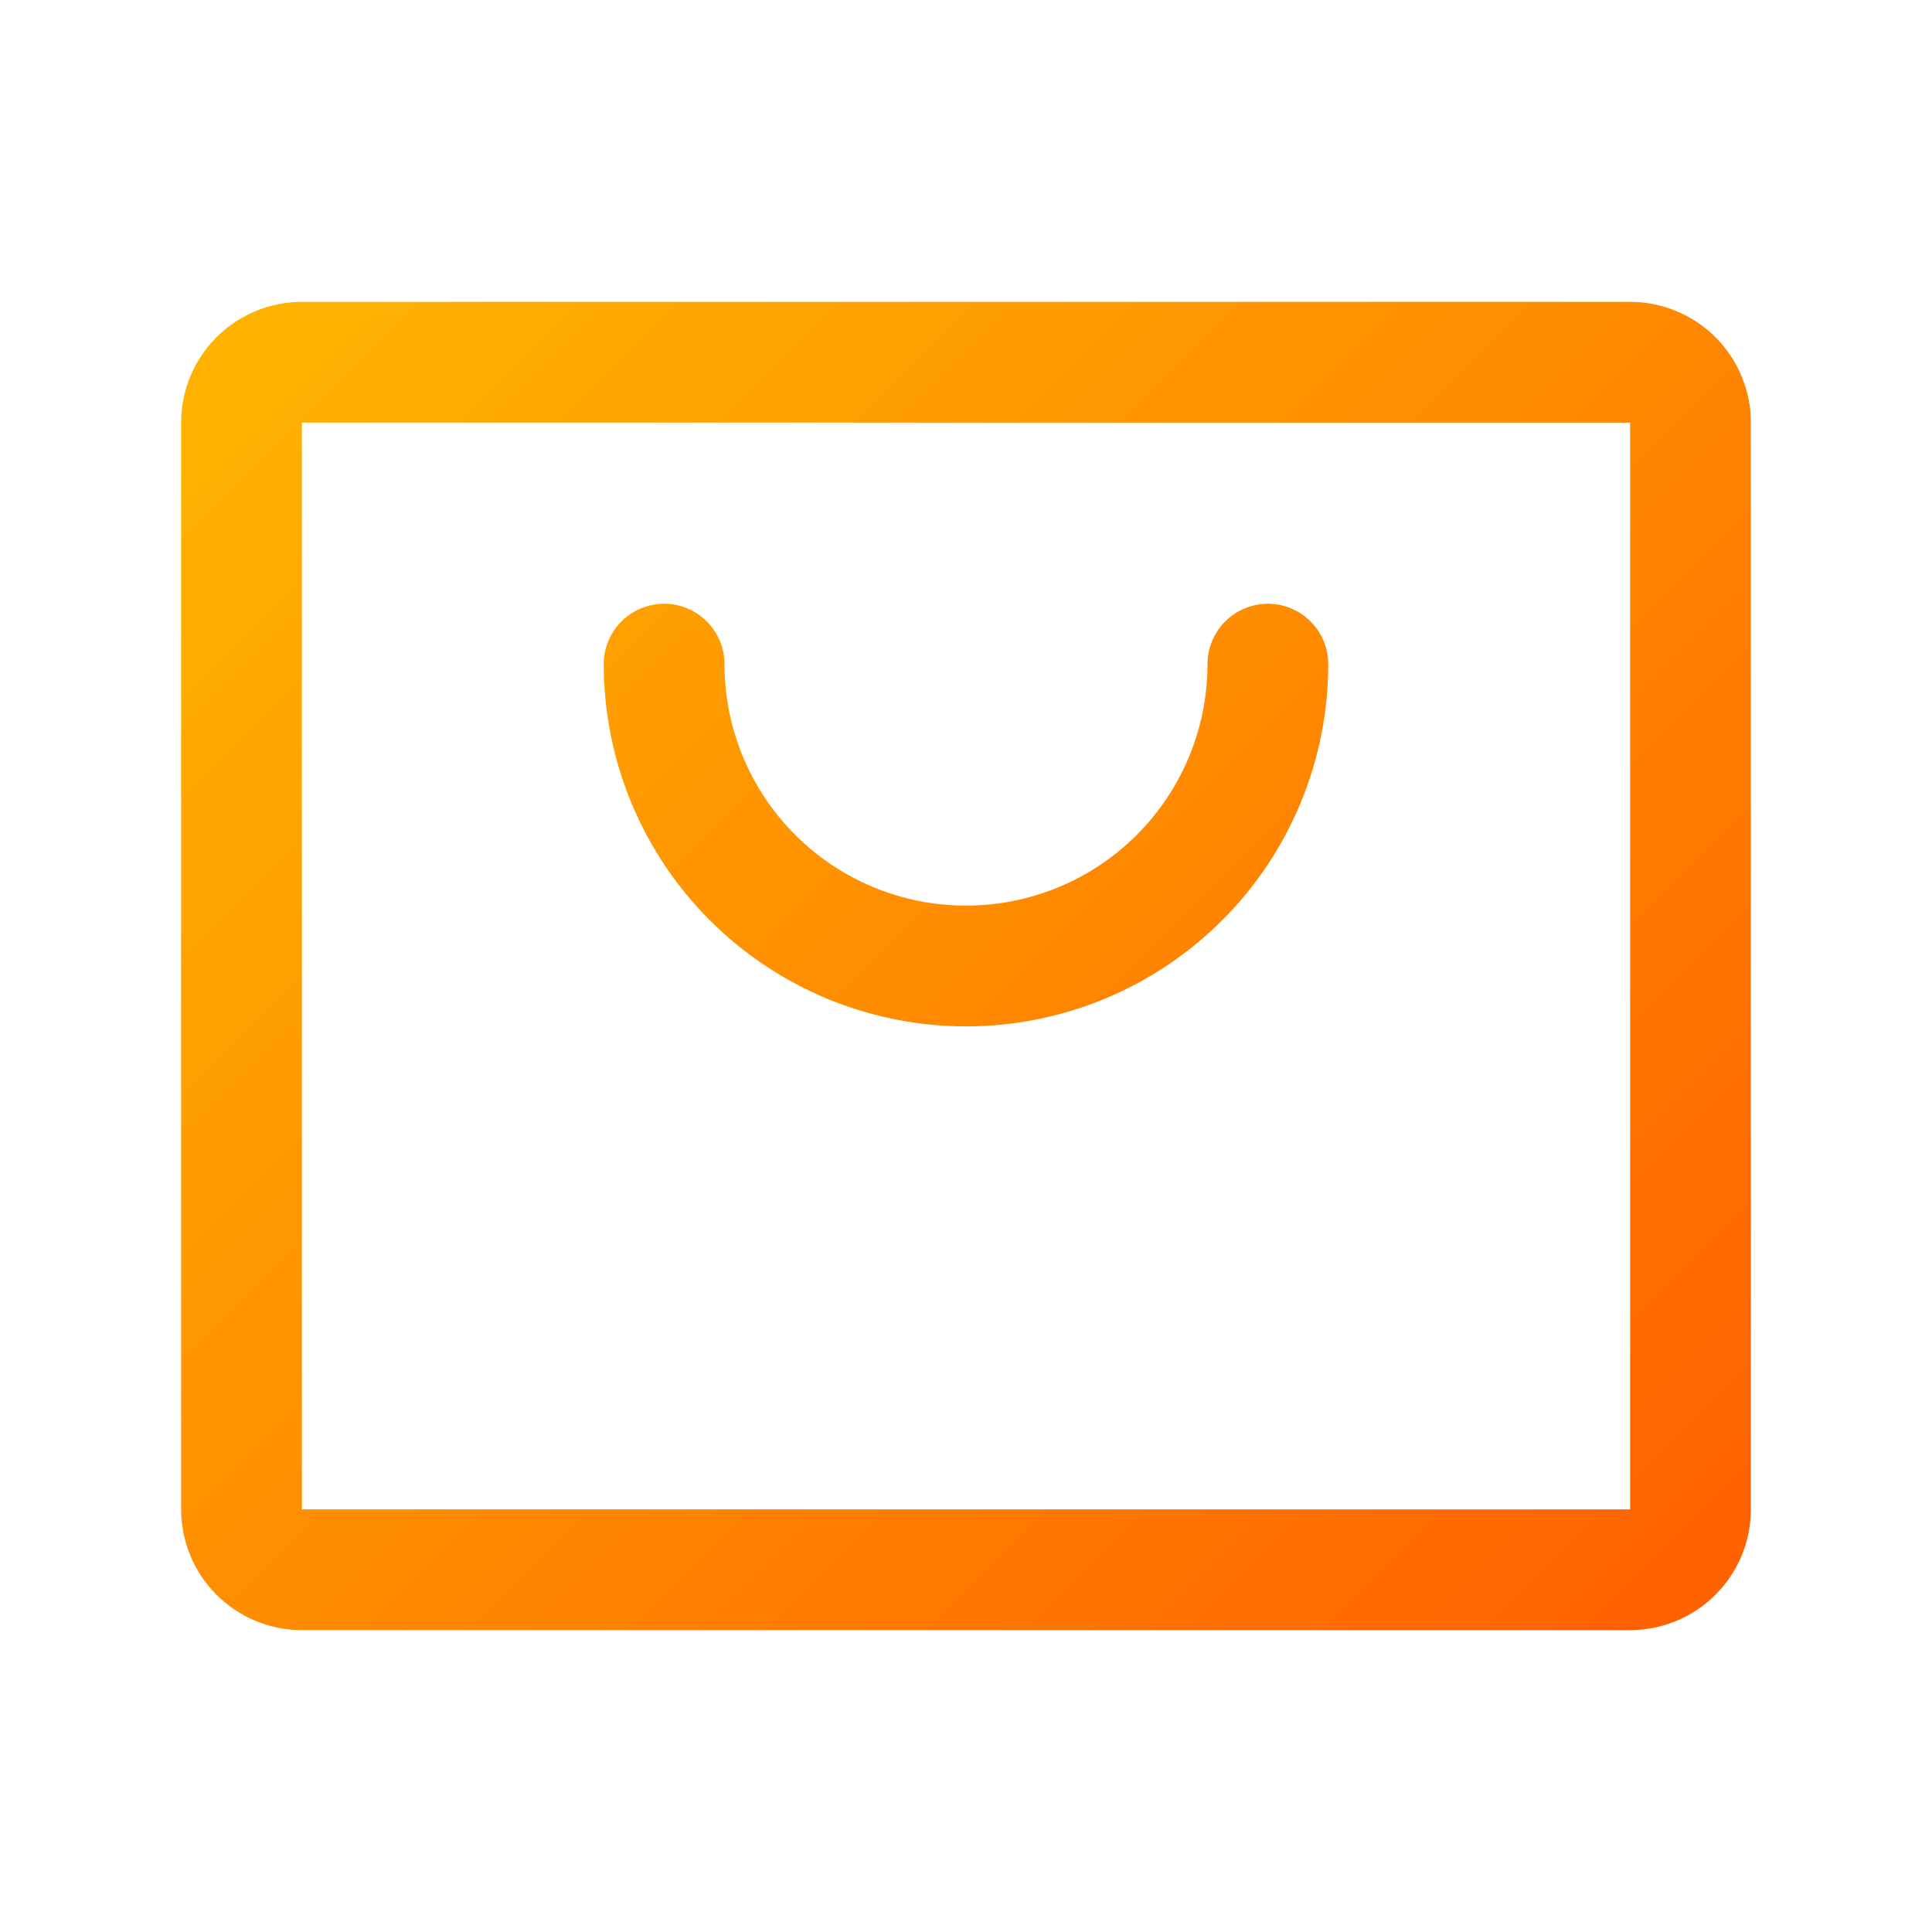 <?xml version="1.0" encoding="UTF-8"?> <svg xmlns="http://www.w3.org/2000/svg" width="44" height="44" viewBox="0 0 44 44" fill="none"><path d="M37.125 6.875H6.875C6.146 6.875 5.446 7.165 4.93 7.68C4.415 8.196 4.125 8.896 4.125 9.625V34.375C4.125 35.104 4.415 35.804 4.93 36.319C5.446 36.835 6.146 37.125 6.875 37.125H37.125C37.854 37.125 38.554 36.835 39.069 36.319C39.585 35.804 39.875 35.104 39.875 34.375V9.625C39.875 8.896 39.585 8.196 39.069 7.68C38.554 7.165 37.854 6.875 37.125 6.875ZM37.125 34.375H6.875V9.625H37.125V34.375ZM30.25 15.125C30.25 17.313 29.381 19.412 27.834 20.959C26.287 22.506 24.188 23.375 22 23.375C19.812 23.375 17.713 22.506 16.166 20.959C14.619 19.412 13.75 17.313 13.75 15.125C13.75 14.76 13.895 14.411 14.153 14.153C14.411 13.895 14.76 13.75 15.125 13.75C15.49 13.75 15.839 13.895 16.097 14.153C16.355 14.411 16.5 14.76 16.5 15.125C16.5 16.584 17.079 17.983 18.111 19.014C19.142 20.046 20.541 20.625 22 20.625C23.459 20.625 24.858 20.046 25.889 19.014C26.921 17.983 27.5 16.584 27.5 15.125C27.5 14.76 27.645 14.411 27.903 14.153C28.161 13.895 28.51 13.75 28.875 13.75C29.24 13.75 29.589 13.895 29.847 14.153C30.105 14.411 30.25 14.76 30.25 15.125Z" fill="url(#paint0_linear_1271_7)"></path><defs><linearGradient id="paint0_linear_1271_7" x1="6.875" y1="6.875" x2="37.125" y2="37.125" gradientUnits="userSpaceOnUse"><stop stop-color="#FFB300"></stop><stop offset="1" stop-color="#FF6200"></stop></linearGradient></defs></svg> 
